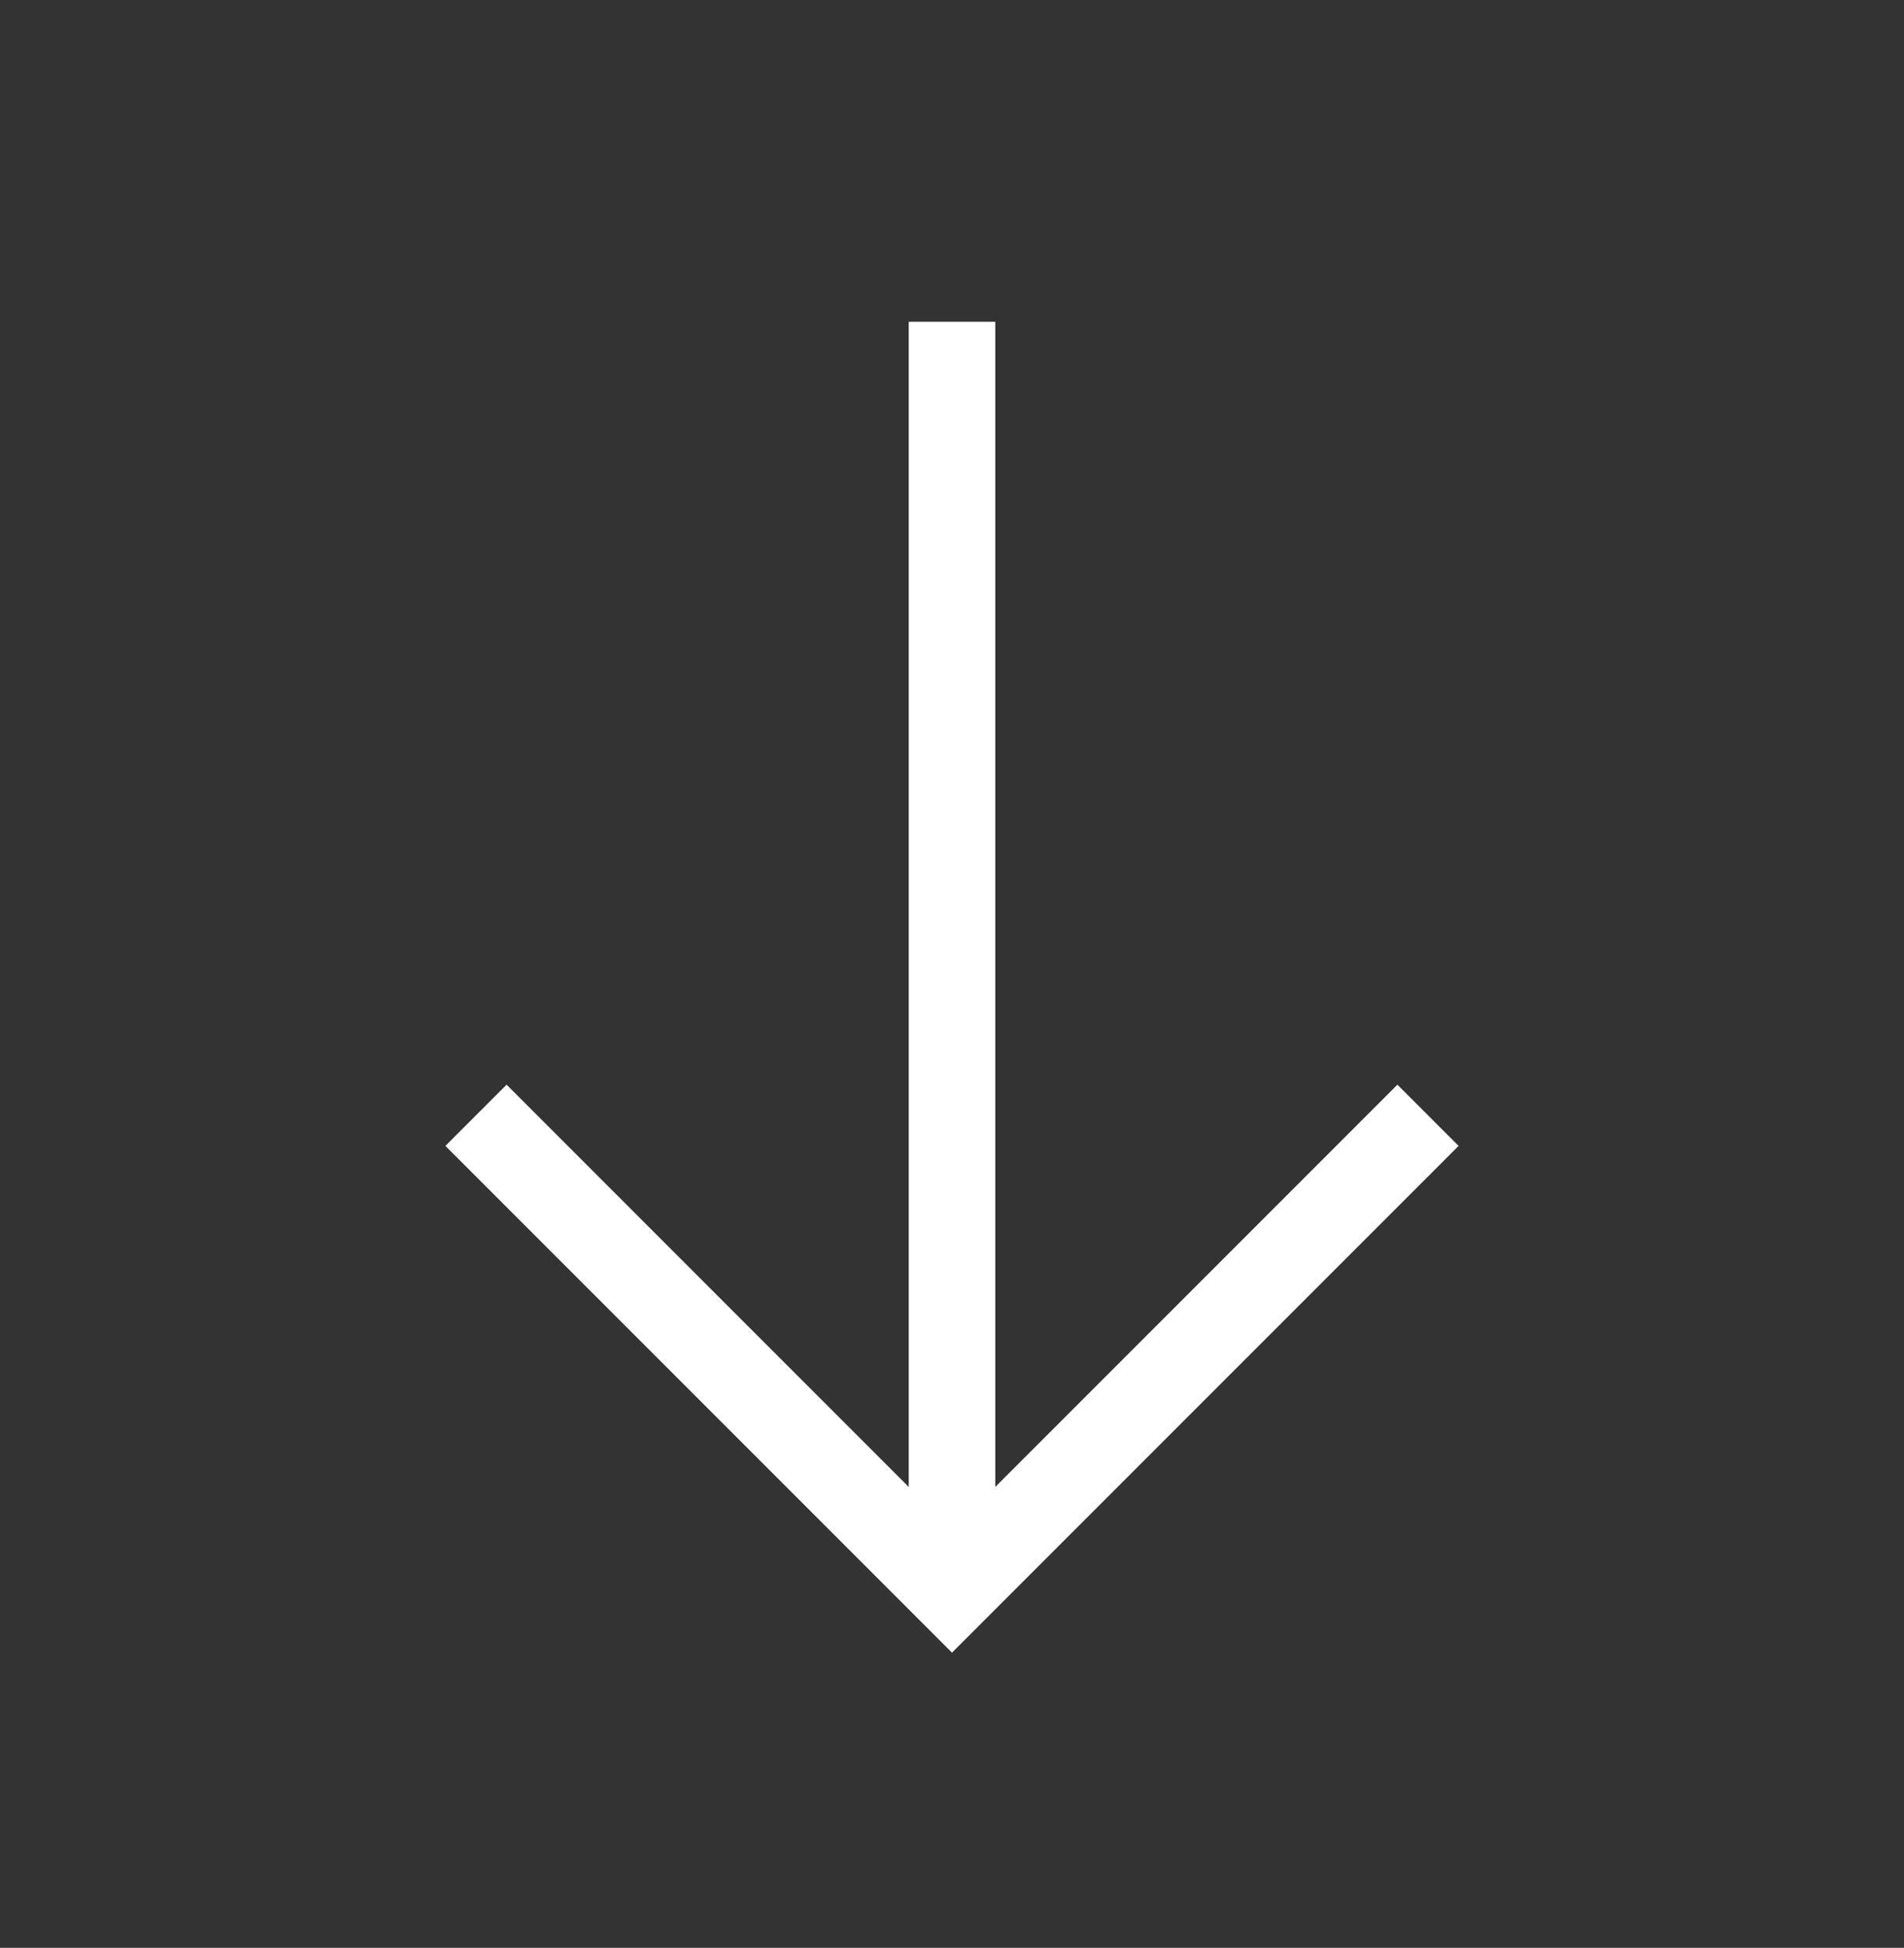 <svg width="44" height="45" viewBox="0 0 44 45" fill="none" xmlns="http://www.w3.org/2000/svg">
<rect x="0" y="0" width="44" height="45" fill="#333333" stroke="none"/>
<path d="M22 7.433L22 36.766" stroke="white" stroke-width="2"/>
<path d="M33 25.766L22 36.766L11 25.766" stroke="white" stroke-width="2"/>
</svg>
